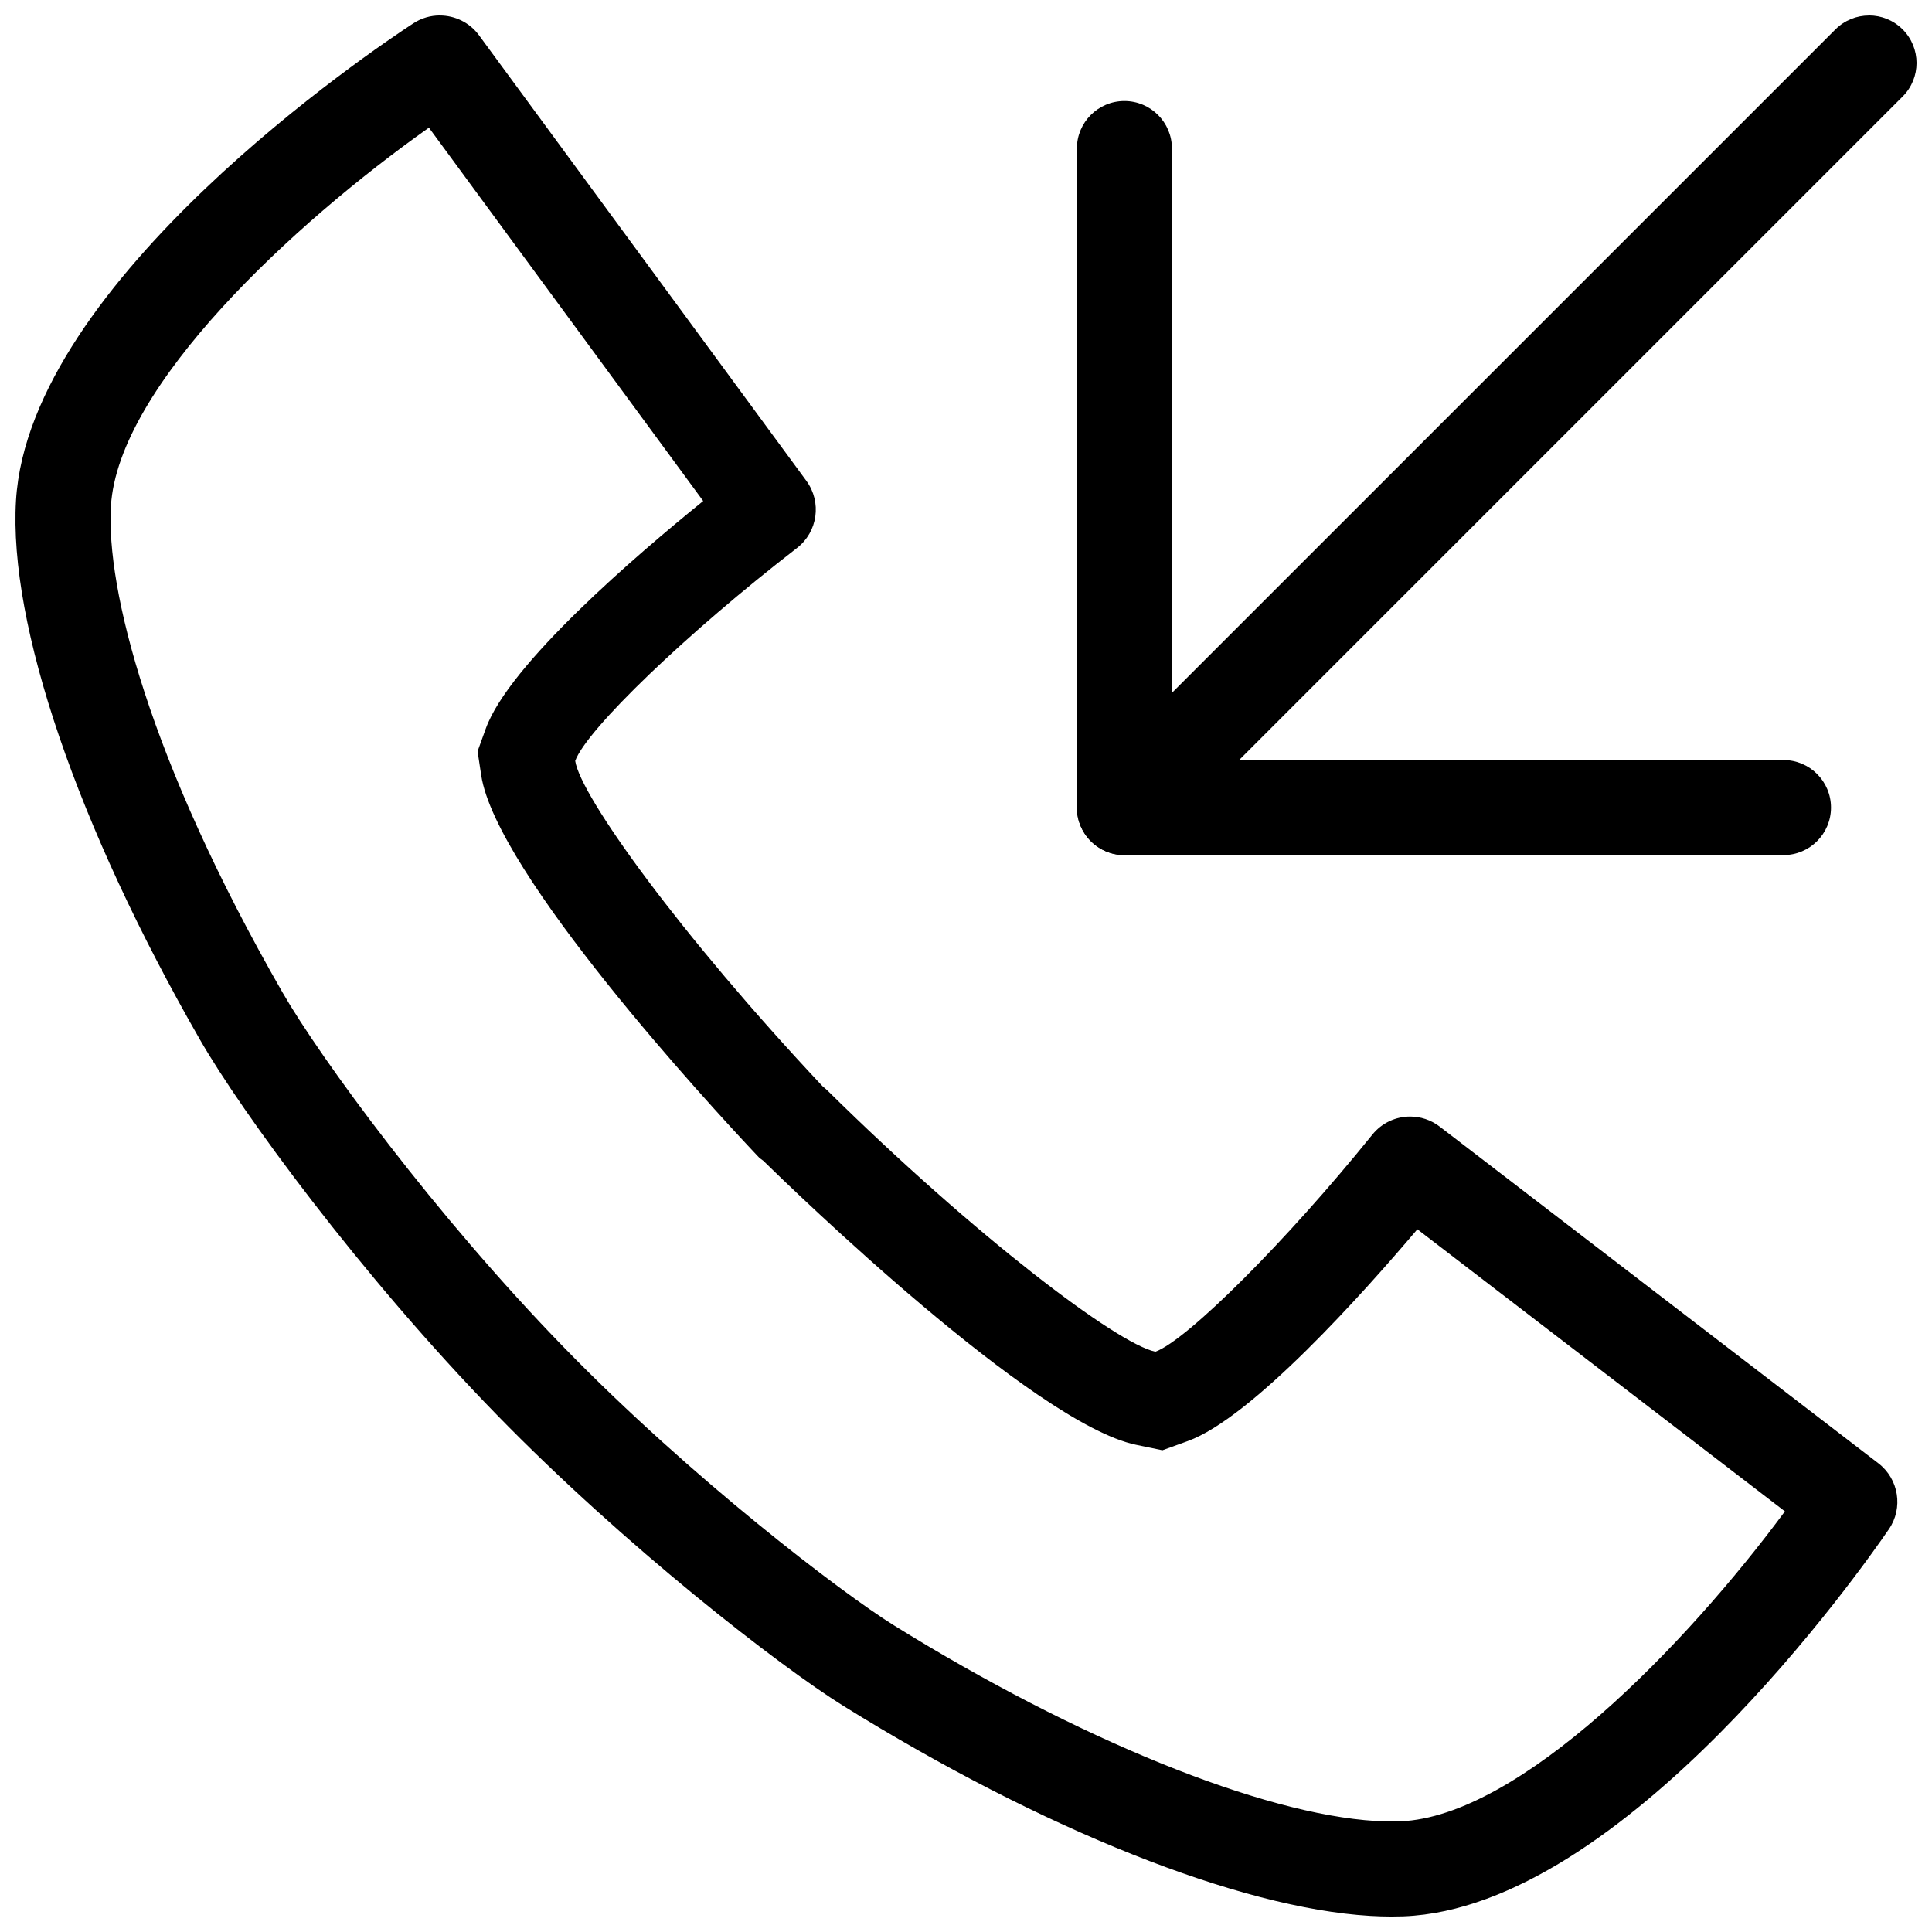 <?xml version="1.0" encoding="UTF-8"?>
<!-- Uploaded to: ICON Repo, www.svgrepo.com, Generator: ICON Repo Mixer Tools -->
<svg width="800px" height="800px" version="1.1" viewBox="144 144 512 512" xmlns="http://www.w3.org/2000/svg">
 <defs>
  <clipPath id="b">
   <path d="m148.09 148.09h498.91v503.81h-498.91z"/>
  </clipPath>
  <clipPath id="a">
   <path d="m429 148.09h222.9v222.91h-222.9z"/>
  </clipPath>
 </defs>
 <g clip-path="url(#b)">
  <path d="m267.3 171.28h0.023-0.023m-9.629 6.555 72.684 98.938c-17.836 14.426-51.449 43.254-57.617 60.312l-2.176 6.016 0.957 6.324c3.945 26.051 60.824 87.703 72.191 99.793l1.527 1.621 1.047 0.781c7.824 7.664 71.777 69.66 98.781 75.266l6.988 1.449 6.711-2.43c17.008-6.156 46.594-39.293 60.852-56.133l97.406 74.754c-26.168 35.387-70.215 80.918-101.97 82.152-0.738 0.023-1.488 0.035-2.254 0.035-1.379 0-2.801-0.047-4.231-0.133-30.168-1.809-79.094-21.684-127.68-51.852-13.871-8.625-53.691-39.012-87.219-73.422-34.266-35.141-64.879-77.027-74.785-94.277-35.535-61.844-46.797-107.13-45.492-128.89 1.906-31.805 48.359-74.895 84.281-100.31m2.883-29.738c-2.418 0-4.863 0.68-7.027 2.098-10.41 6.801-101.79 68.133-105.29 126.45-1.977 32.891 16.27 86.328 48.793 142.95 10.836 18.871 42.391 62.184 78.59 99.316 33.84 34.727 74.871 66.605 91.957 77.223 52.719 32.738 104.86 53.531 139.47 55.605 1.953 0.117 3.879 0.176 5.738 0.176 1.078 0 2.137-0.02 3.168-0.055 58.367-2.262 121.59-92.332 128.62-102.6 3.859-5.633 2.629-13.312-2.793-17.469l-116.25-89.223c-2.336-1.793-5.094-2.664-7.836-2.664-3.762 0-7.488 1.648-10.02 4.801-22.625 28.062-49.062 54.473-57.488 57.523-10.148-2.106-47.648-30.484-86.898-69.215-0.379-0.371-0.785-0.719-1.215-1.043-37.84-40.273-64.227-76.945-65.641-86.316 3.008-8.324 29.574-33.855 58.758-56.41 5.527-4.273 6.641-12.172 2.504-17.805l-86.758-118.09c-2.516-3.414-6.418-5.242-10.383-5.242z"/>
 </g>
 <path d="m441.98 345.42h174.66c6.957 0 12.594 5.637 12.594 12.594s-5.637 12.594-12.594 12.594h-174.66c-6.957 0-12.594-5.637-12.594-12.594s5.637-12.594 12.594-12.594z"/>
 <g clip-path="url(#a)">
  <path d="m639.31 148.09c3.223 0 6.445 1.23 8.906 3.688 4.922 4.918 4.922 12.891 0 17.809l-197.33 197.33c-3.606 3.598-9.008 4.684-13.73 2.731-4.707-1.949-7.773-6.539-7.773-11.637l0.004-174.65c0-6.957 5.637-12.594 12.594-12.594s12.594 5.637 12.594 12.594v144.25l175.83-175.82c2.461-2.457 5.68-3.688 8.906-3.688z"/>
 </g>
</svg>
